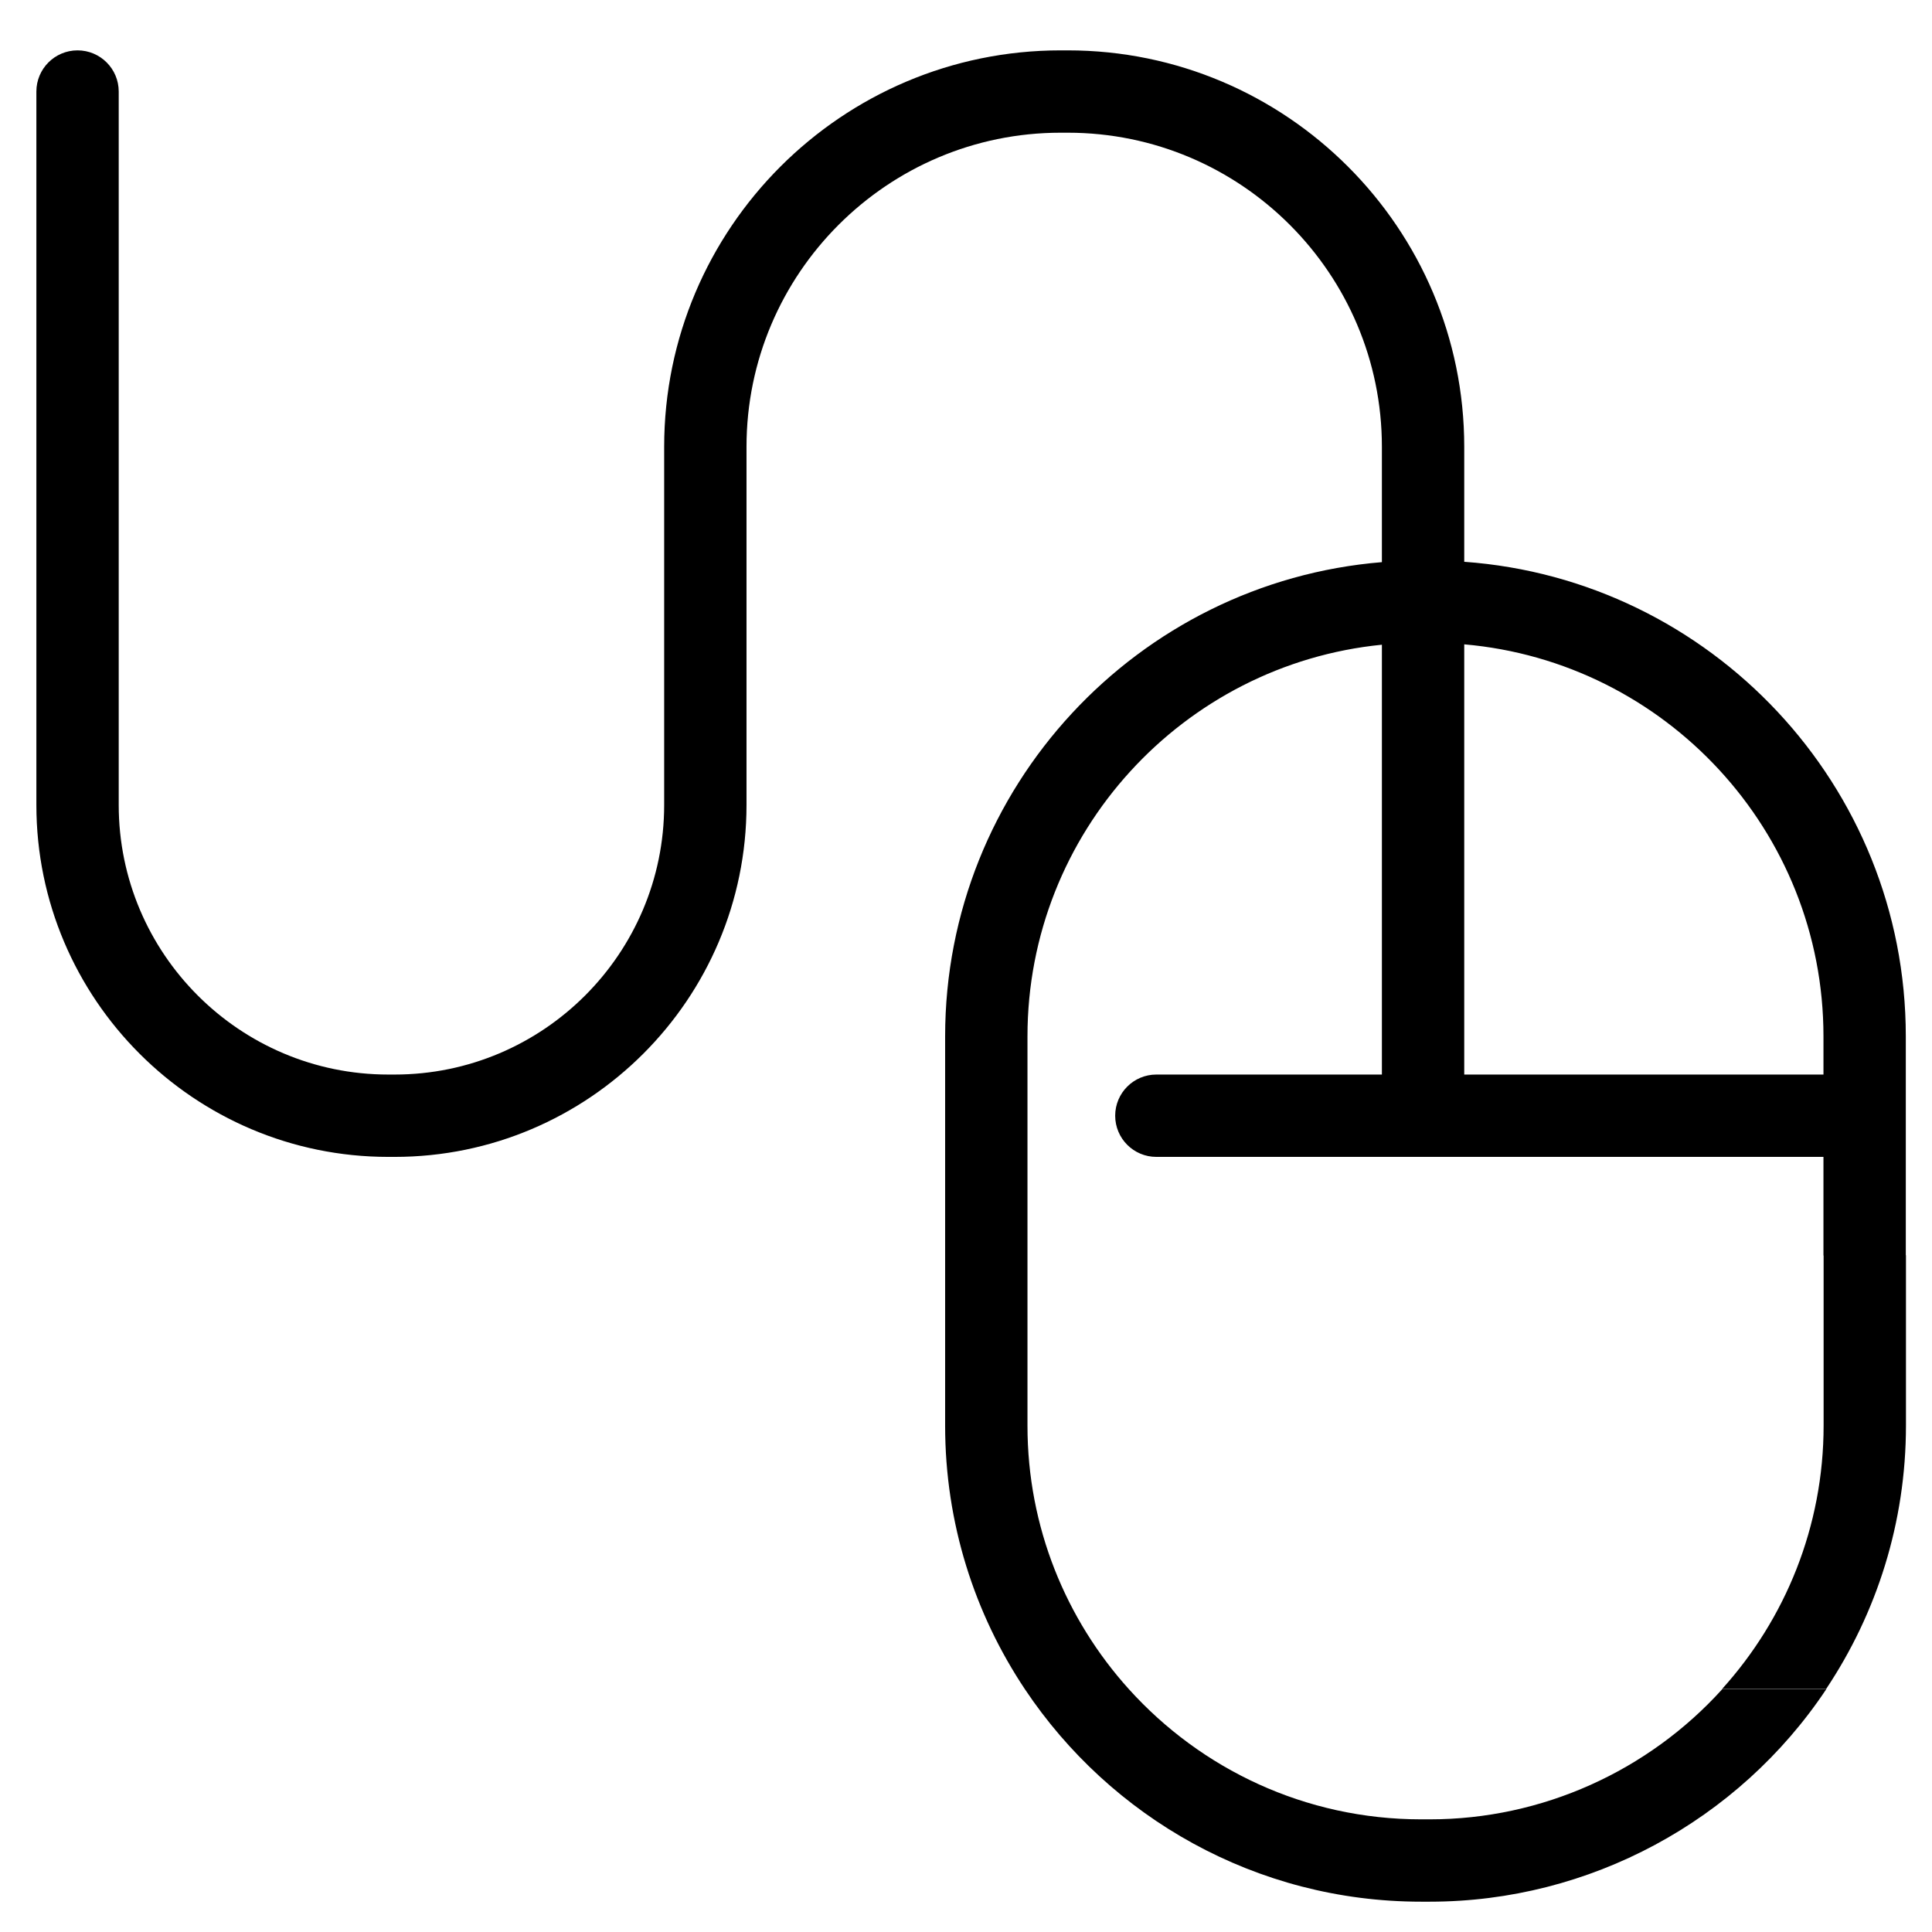 <?xml version="1.0" encoding="utf-8"?>
<!-- Generator: Adobe Illustrator 16.0.0, SVG Export Plug-In . SVG Version: 6.00 Build 0)  -->
<!DOCTYPE svg PUBLIC "-//W3C//DTD SVG 1.1//EN" "http://www.w3.org/Graphics/SVG/1.1/DTD/svg11.dtd">
<svg version="1.1" id="Capa_1" xmlns="http://www.w3.org/2000/svg" xmlns:xlink="http://www.w3.org/1999/xlink" x="0px" y="0px"
	 width="1000px" height="1000px" viewBox="0 0 1000 1000" enable-background="new 0 0 1000 1000" xml:space="preserve">
<g>
	<path fill="none" d="M928.954,532.048c0-101.675-78.313-185.355-177.785-194.012v23.426V550.95h177.785V532.048z"/>
	<path fill="none" d="M729.801,919.556h4.348c55.605,0,108.122-23.954,144.688-64.4H585.216
		C620.893,894.677,672.492,919.556,729.801,919.556z"/>
	<path fill="none" d="M598.793,591.703c-11.25,0-20.375-9.122-20.375-20.377s9.125-20.376,20.375-20.376h111.62V361.463v-23.244
		c-98.341,9.764-175.407,92.958-175.407,193.829v108.459H928.95v-48.804H598.793z"/>
	<path d="M891.389,874.173h53.837c26.072-39.076,41.295-85.978,41.295-136.376v-88.111h-0.081V536.415
		c0.002-129.849-100.998-236.476-228.551-245.636v-59.509c0-113.147-92.055-205.202-205.198-205.202h-3.715
		c-113.148,0-205.203,92.055-205.203,205.202v185.376c0,76.941-62.596,139.538-139.533,139.538h-3.25
		c-76.944,0-139.541-62.597-139.541-139.538V47.379c0-11.768-9.543-21.311-21.311-21.311c-11.767,0-21.31,9.543-21.31,21.311
		v369.268c0,100.439,81.715,182.158,182.158,182.158h3.25c100.44,0,182.155-81.716,182.155-182.158V231.271
		c0-89.649,72.934-162.581,162.582-162.581h3.715c89.646,0,162.578,72.935,162.578,162.581v59.697
		c-126.378,10.354-226.069,116.444-226.069,245.448v113.432v88.11c0,50.398,15.222,97.302,41.295,136.376
		c44.201,66.245,119.61,109.975,205.051,109.975h4.547c82.557,0,159.728-41.749,205.182-109.975h-53.861
		c-38.242,42.301-93.166,67.354-151.32,67.354h-4.547c-59.936,0-113.9-26.02-151.213-67.354
		c-32.621-36.136-52.512-83.975-52.512-136.375v-88.111V536.415c0-105.493,80.6-192.501,183.448-202.713v24.309v198.173H598.527
		c-11.765,0-21.308,9.539-21.308,21.311c0,11.77,9.543,21.31,21.308,21.31h345.291v51.042h0.082v87.95
		C943.9,790.198,924.009,838.036,891.389,874.173z M943.822,556.185H757.889V358.011v-24.5
		c104.03,9.053,185.934,96.569,185.934,202.904V556.185z"/>
</g>
</svg>
